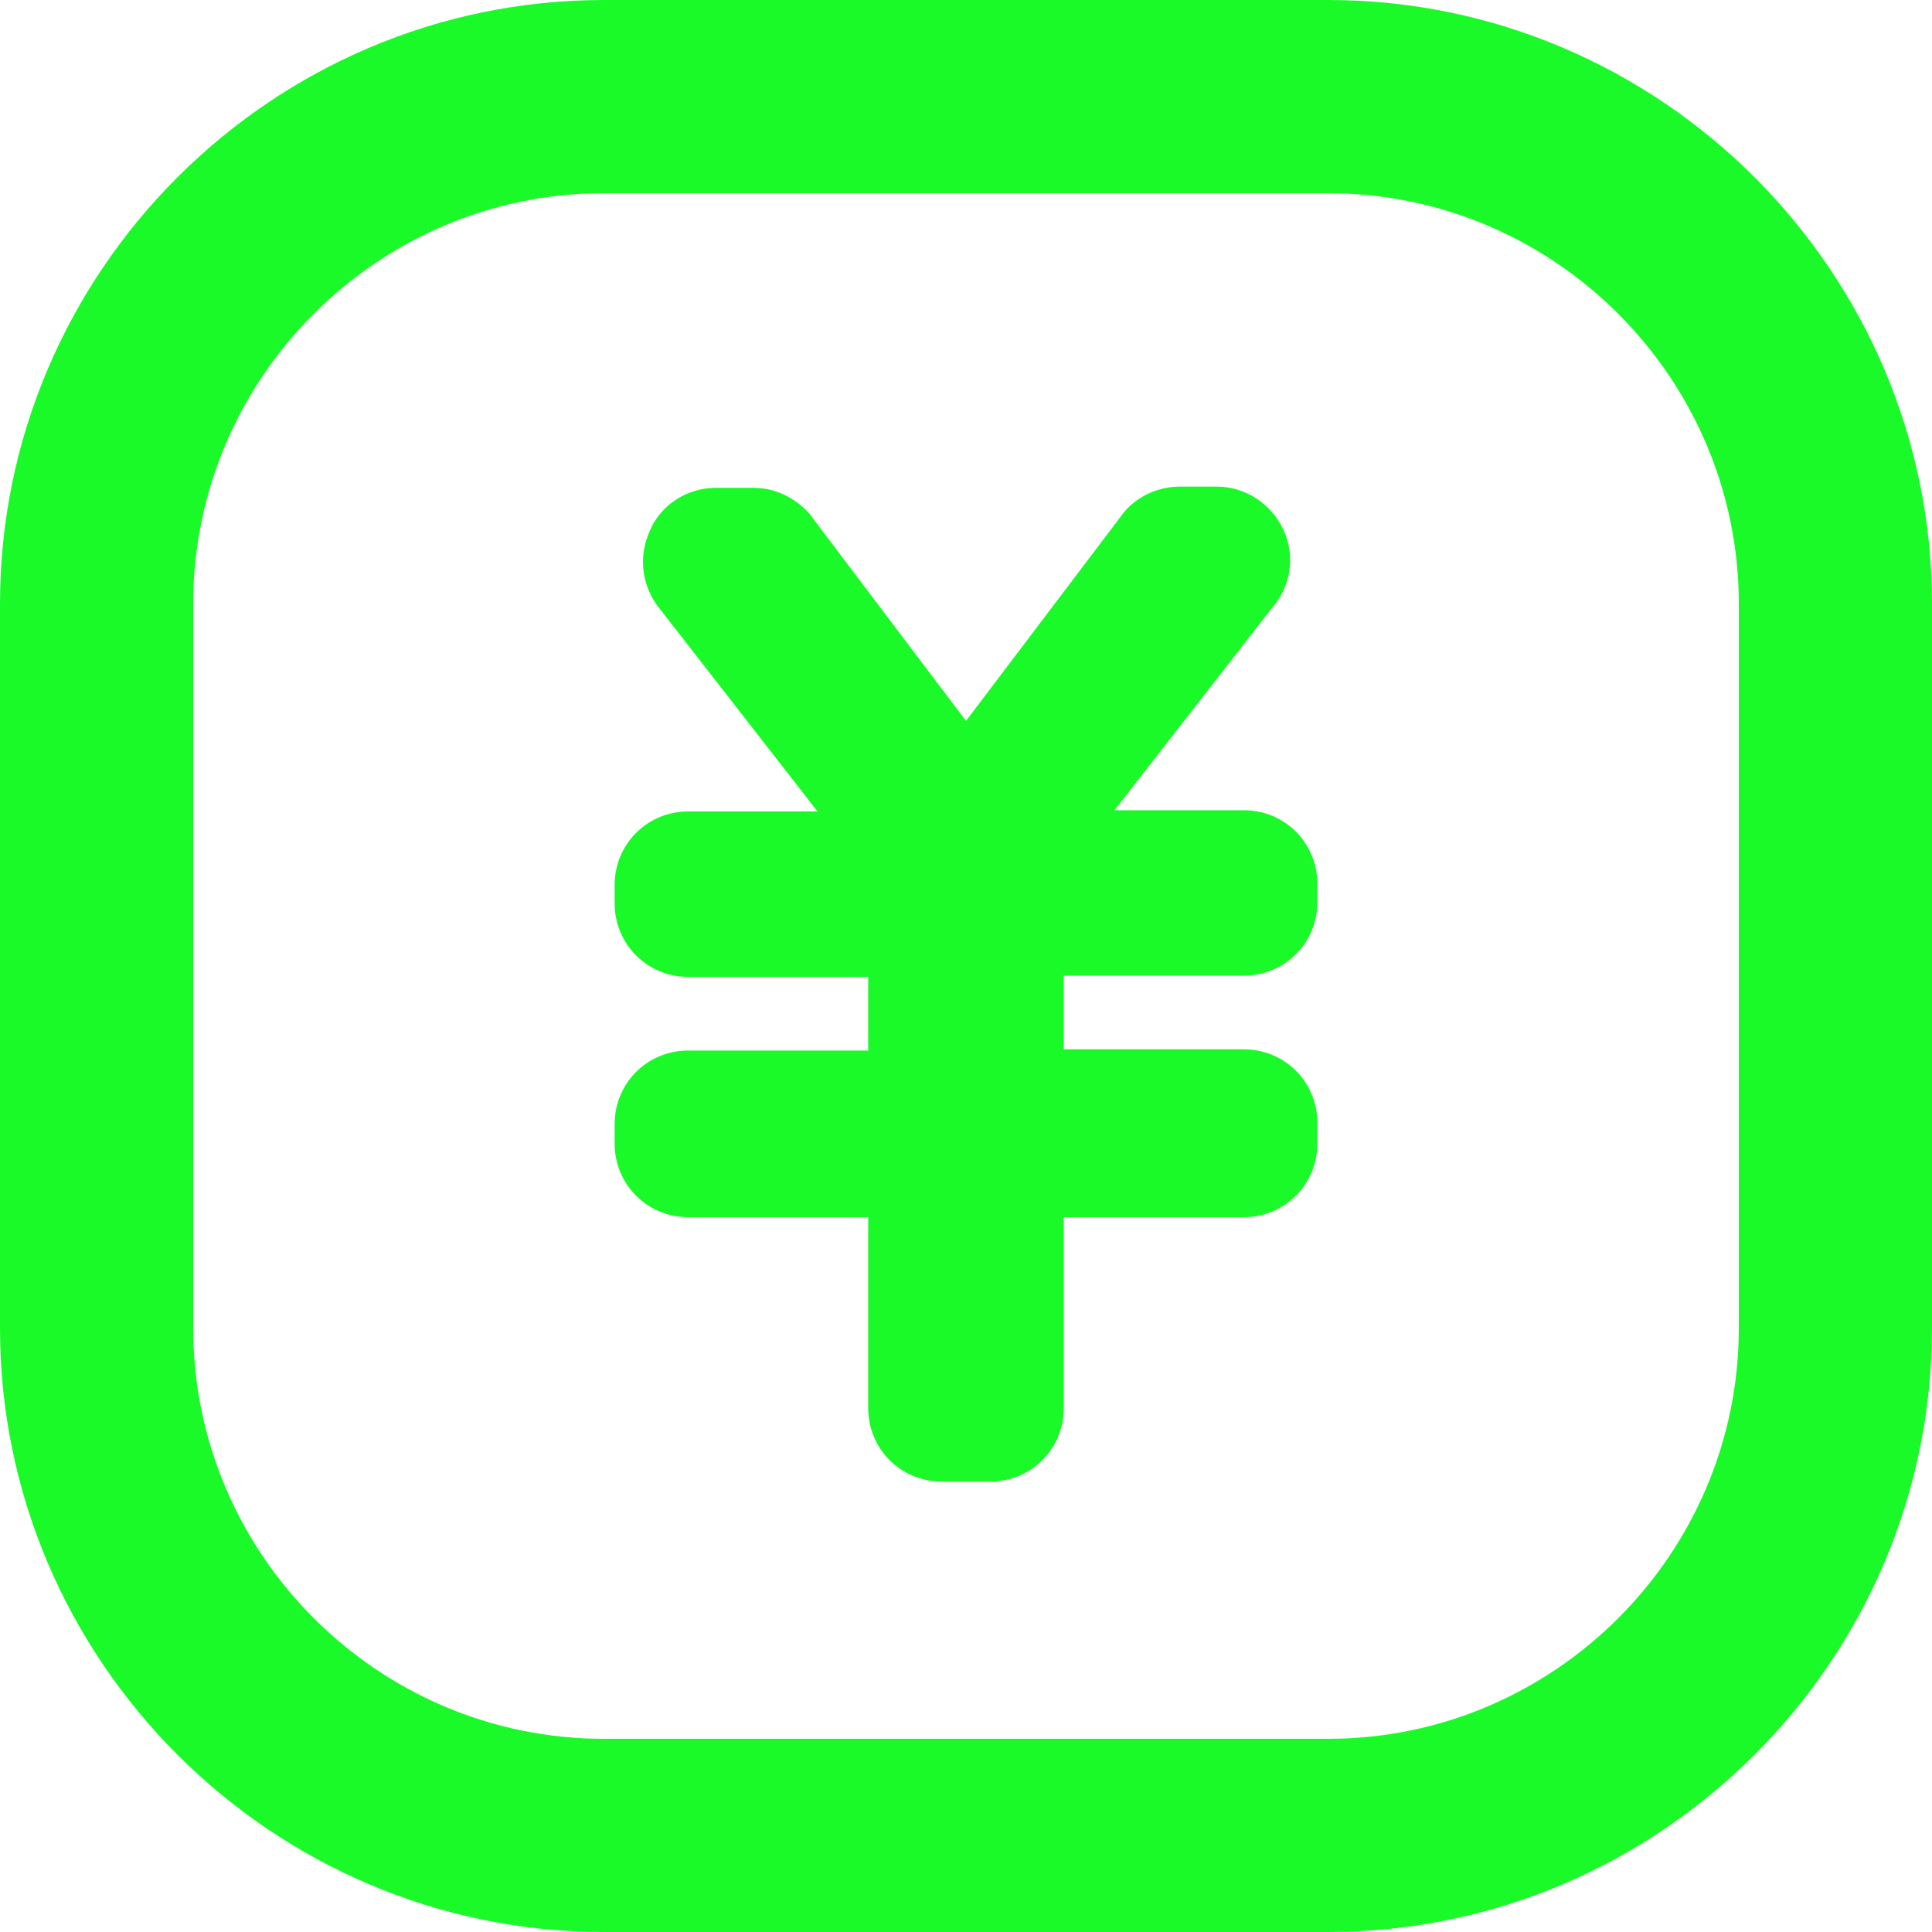 <?xml version="1.0" standalone="no"?><!DOCTYPE svg PUBLIC "-//W3C//DTD SVG 1.1//EN" "http://www.w3.org/Graphics/SVG/1.1/DTD/svg11.dtd"><svg t="1733195824125" class="icon" viewBox="0 0 1024 1024" version="1.1" xmlns="http://www.w3.org/2000/svg" p-id="83943" xmlns:xlink="http://www.w3.org/1999/xlink" width="256" height="256"><path d="M680.32 280.96c-6.4-14.08-20.48-23.04-35.2-23.04h-19.84c-11.52 0-22.4 5.12-29.44 13.44L512 382.08 428.8 272c-7.68-8.32-17.92-13.44-29.44-13.44h-19.84c-15.36 0-29.44 8.96-35.2 23.04-6.4 14.08-3.84 30.08 5.76 41.6l83.2 106.88H364.8c-21.76 0-39.04 17.28-39.04 39.04v9.6c0 21.76 17.28 39.04 39.04 39.04h95.36V556.8H364.8c-21.76 0-39.04 17.28-39.04 39.04v10.24c0 21.76 17.28 39.04 39.04 39.04h95.36v101.12c0 21.76 17.28 39.04 39.04 39.04h25.6c21.76 0 39.04-17.28 39.04-39.04v-101.12H659.2c21.76 0 39.04-17.28 39.04-39.04V595.2c0-21.76-17.28-39.04-39.04-39.04H563.84v-39.04H659.2c21.76 0 39.04-17.28 39.04-39.04v-9.6c0-21.76-17.28-39.04-39.04-39.04H590.72l83.2-106.88c10.24-11.52 12.8-27.52 6.4-41.6z" fill="#1afa29" p-id="83944"></path><path d="M704 0H320C144 0 0 144 0 320v384c0 176 144 320 320 320h384c176 0 320-144 320-320V320c0-176-144-320-320-320z m217.6 704c0 119.68-97.92 217.6-217.6 217.6H320c-119.68 0-217.6-97.92-217.6-217.6V320c0-119.68 97.92-217.6 217.6-217.6h384c119.68 0 217.6 97.92 217.6 217.6v384z" fill="#1afa29" p-id="83945"></path></svg>